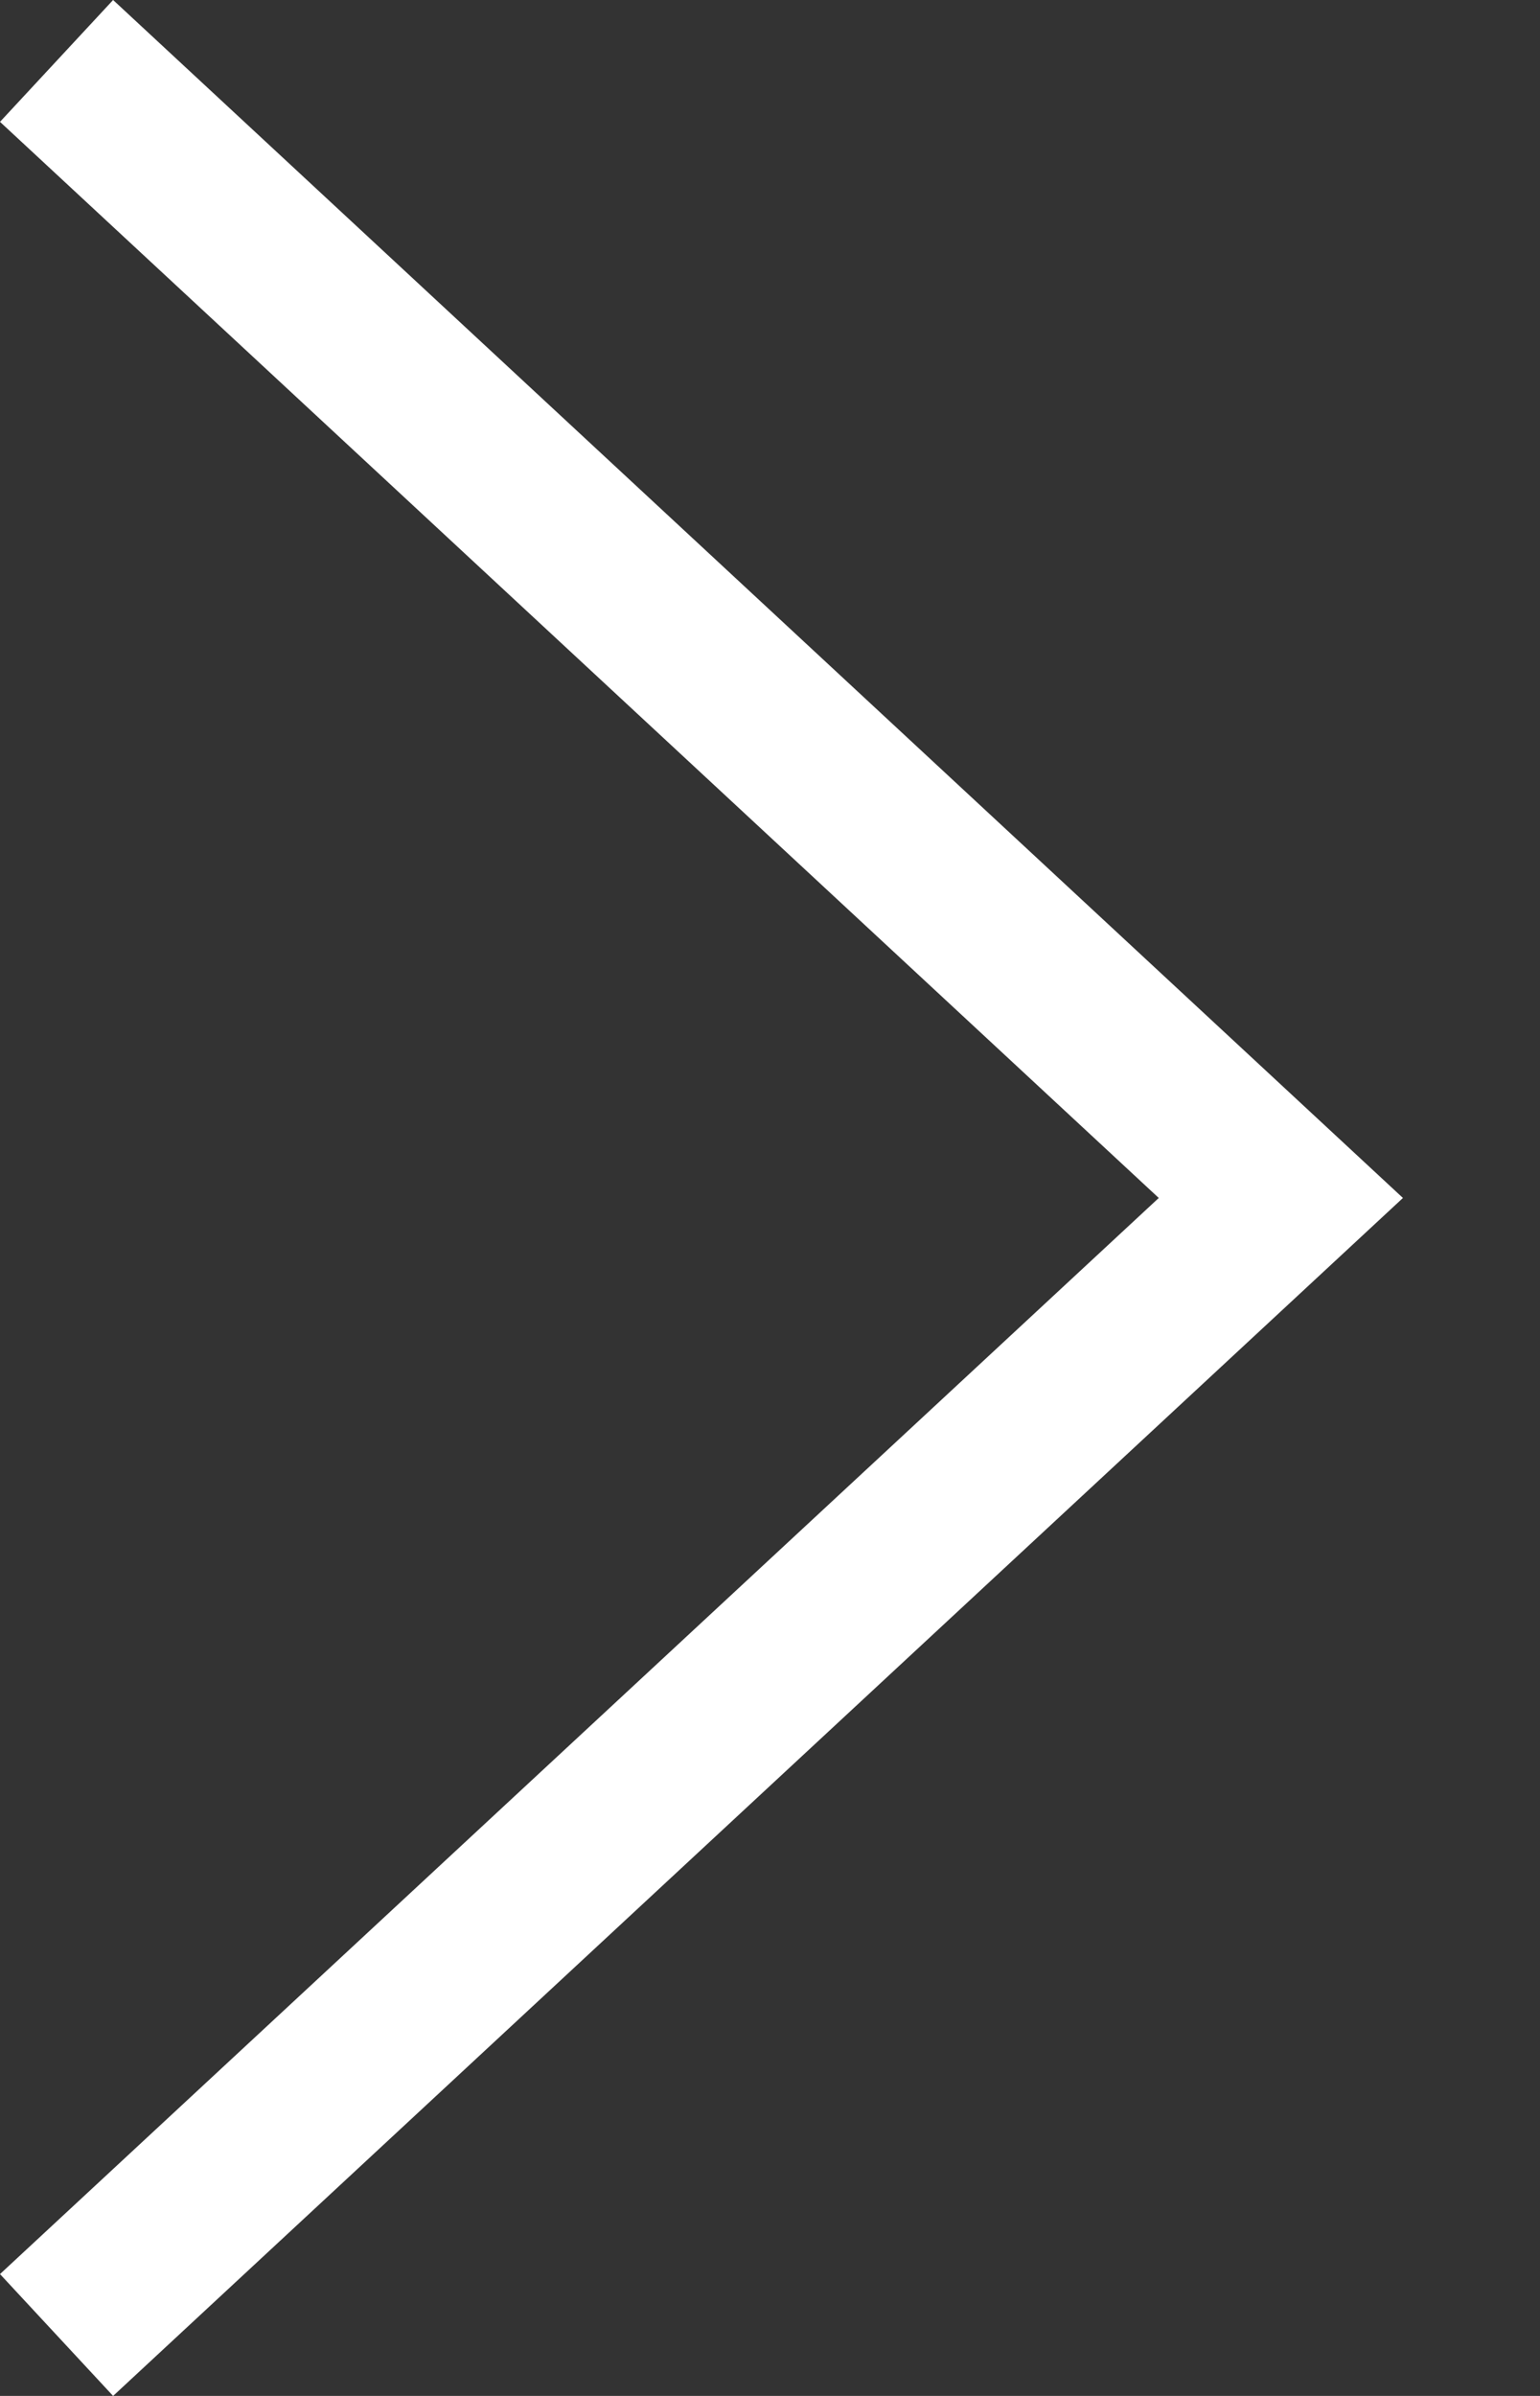 <svg width="9" height="14" viewBox="0 0 9 14" fill="none" xmlns="http://www.w3.org/2000/svg">
<rect x="0" y="0" width="9" height="14" fill="#333333" stroke="none"/>
<path fill-rule="evenodd" clip-rule="evenodd" d="M0.661 14L8.199 7L0.661 -5.77814e-08L-1.16169e-06 0.712L6.772 7L-6.22261e-08 13.288L0.661 14Z" fill="white"/>
</svg>
